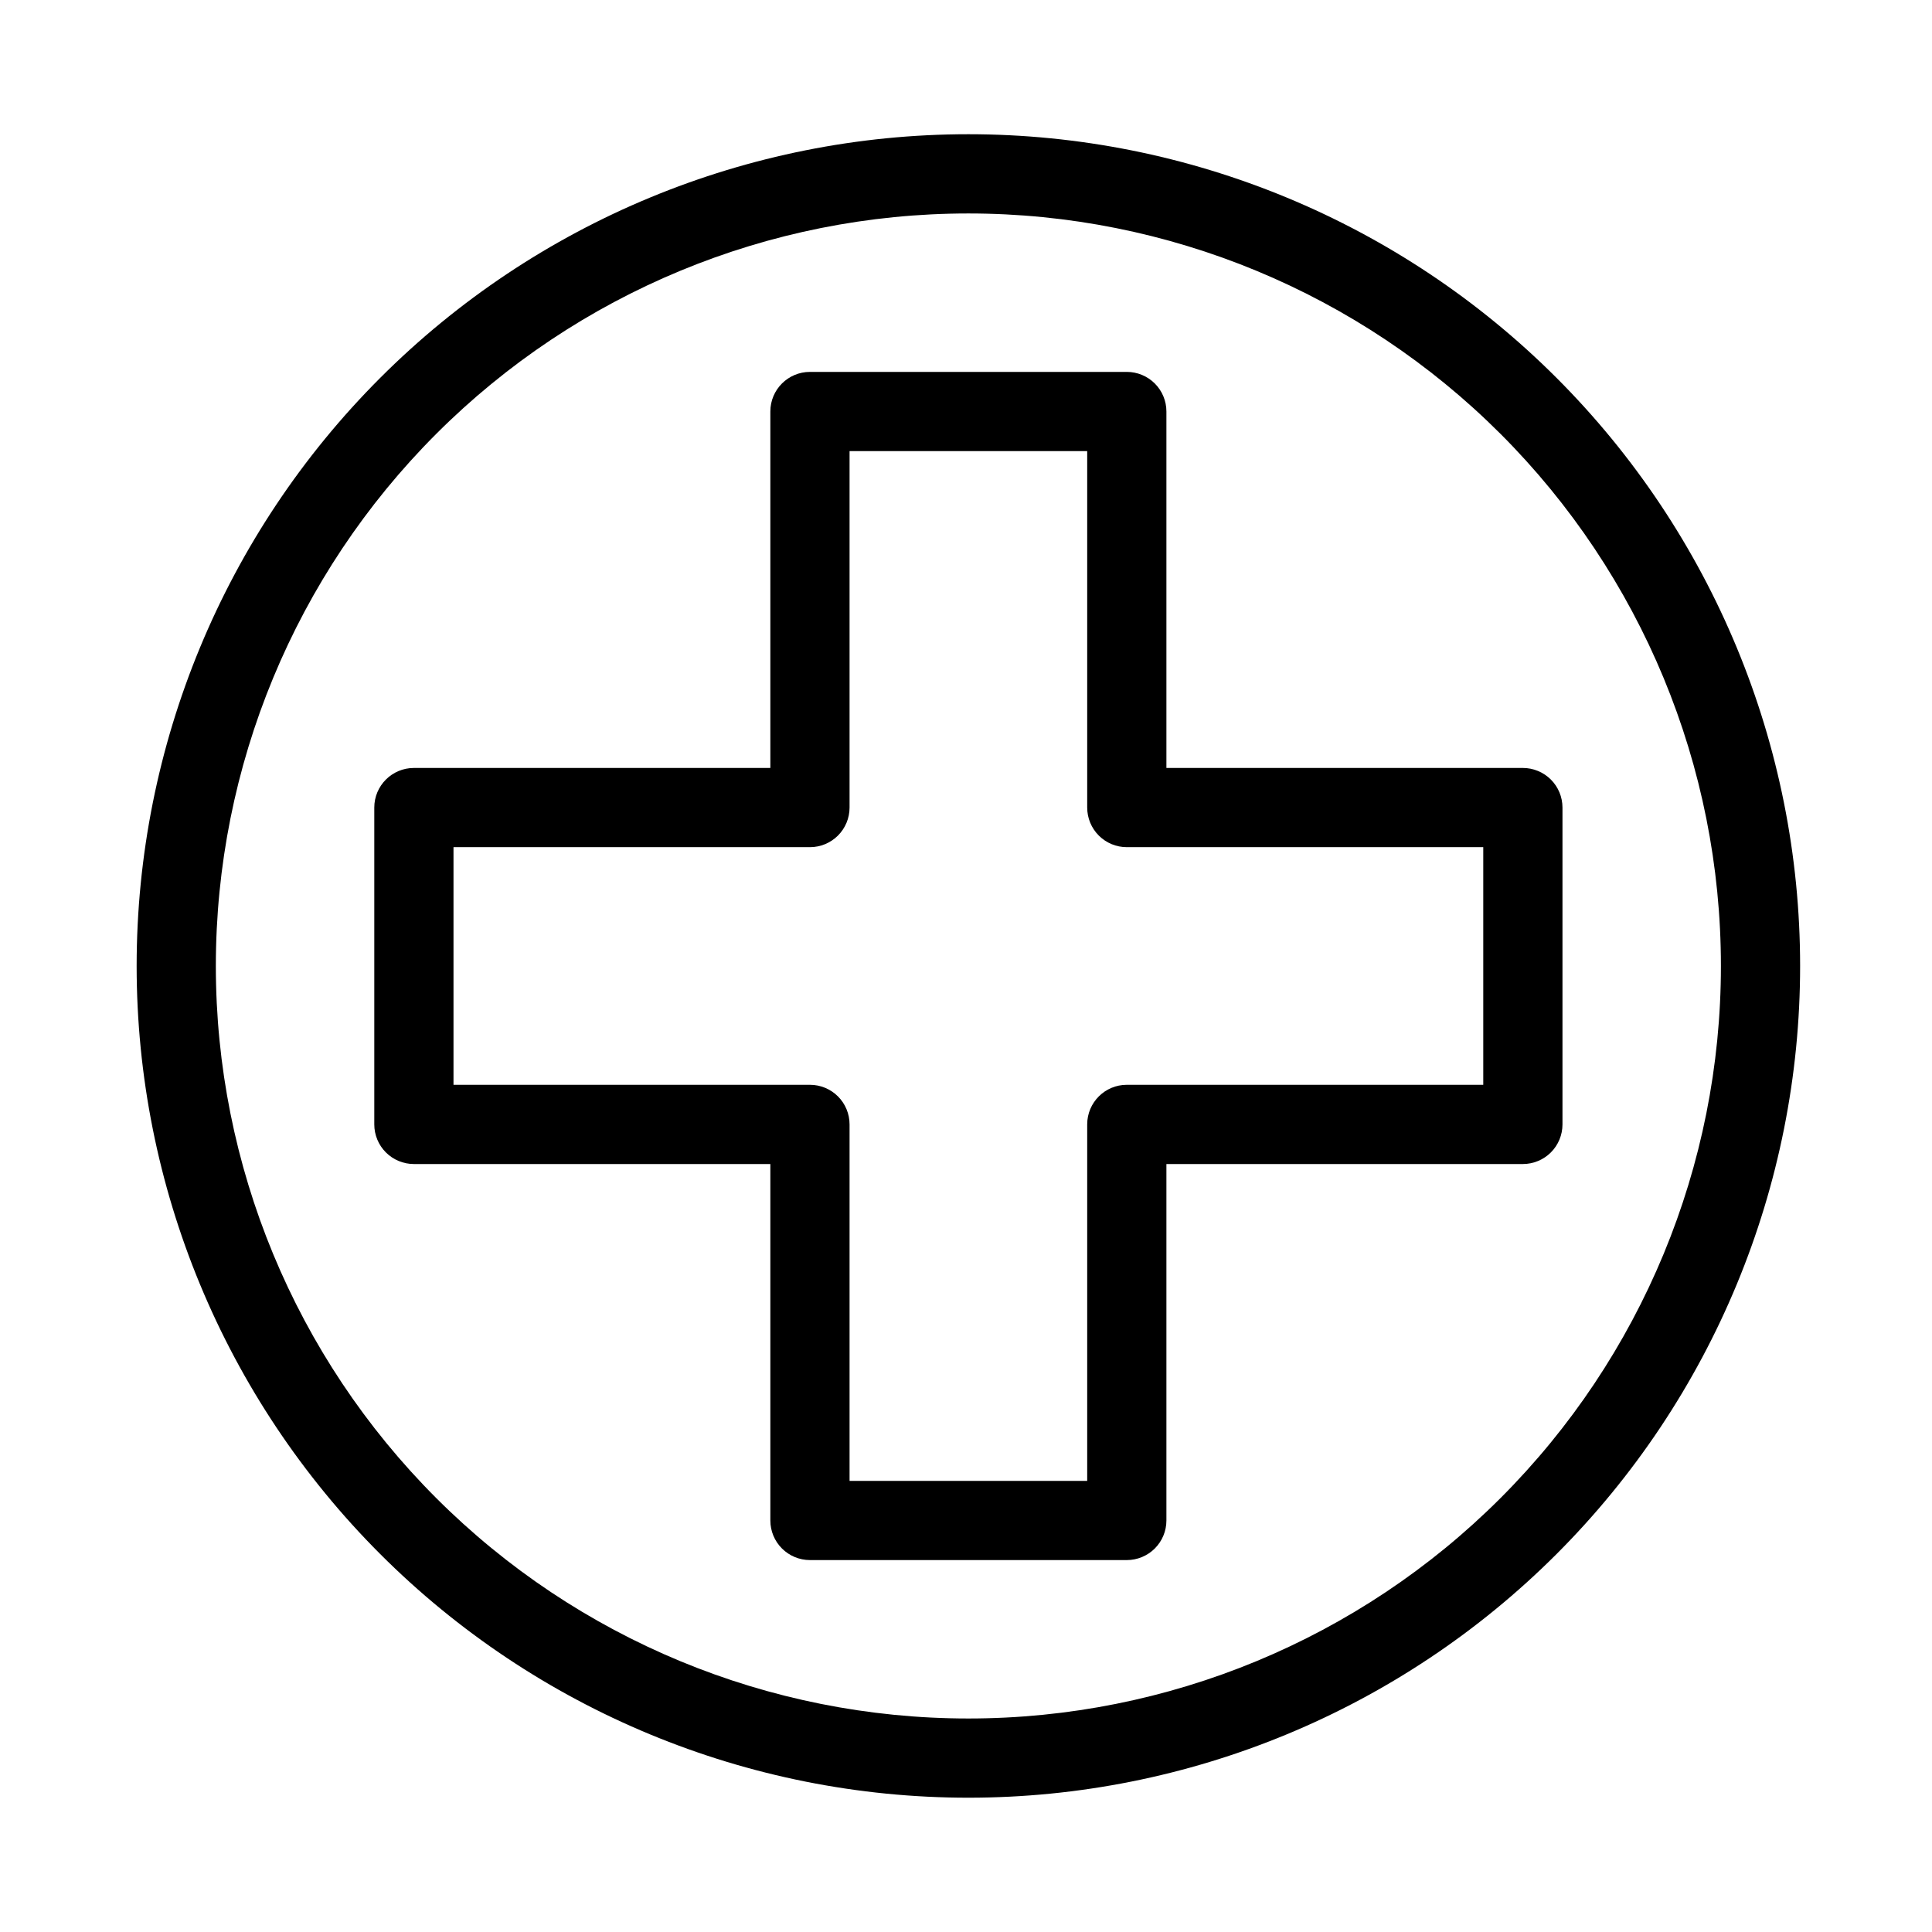 <?xml version="1.0" encoding="UTF-8"?>
<!-- Uploaded to: SVG Repo, www.svgrepo.com, Generator: SVG Repo Mixer Tools -->
<svg fill="#000000" width="800px" height="800px" version="1.1" viewBox="144 144 512 512" xmlns="http://www.w3.org/2000/svg">
 <g>
  <path d="m400.63 620.41c58.457 0 114.52-23.223 155.86-64.559 41.336-41.336 64.559-97.398 64.559-155.86 0-58.461-23.223-114.52-64.559-155.86-41.34-41.336-97.402-64.559-155.86-64.559-58.457 0-114.52 23.223-155.86 64.559-41.336 41.336-64.559 97.398-64.559 155.86 0 58.457 23.223 114.52 64.559 155.86 41.336 41.336 97.402 64.559 155.86 64.559zm0-419.84c52.891 0 103.61 21.012 141.02 58.41 37.398 37.398 58.41 88.125 58.41 141.02s-21.012 103.61-58.41 141.01c-37.402 37.402-88.125 58.41-141.02 58.41s-103.62-21.008-141.02-58.41c-37.398-37.398-58.41-88.121-58.41-141.01s21.012-103.62 58.41-141.02c37.398-37.398 88.125-58.41 141.02-58.41z"/>
  <path d="m348.15 546.94c0 2.785 1.105 5.453 3.074 7.422s4.637 3.074 7.422 3.074h83.969c2.781 0 5.453-1.105 7.422-3.074s3.074-4.637 3.074-7.422v-94.461h94.465c2.781 0 5.453-1.109 7.422-3.074 1.969-1.969 3.074-4.641 3.074-7.422v-83.969c0-2.785-1.105-5.453-3.074-7.422s-4.641-3.074-7.422-3.074h-94.465v-94.465c0-2.785-1.105-5.453-3.074-7.422s-4.641-3.074-7.422-3.074h-83.969c-5.797 0-10.496 4.699-10.496 10.496v94.465h-94.465c-5.797 0-10.496 4.699-10.496 10.496v83.969c0 2.781 1.105 5.453 3.074 7.422 1.969 1.965 4.637 3.074 7.422 3.074h94.465zm-83.969-115.46v-62.973h94.465c2.785 0 5.453-1.105 7.422-3.074s3.074-4.641 3.074-7.422v-94.465h62.977v94.465c0 2.781 1.105 5.453 3.074 7.422s4.637 3.074 7.422 3.074h94.465v62.977h-94.465c-5.797 0-10.496 4.699-10.496 10.496v94.465h-62.977v-94.465c0-2.785-1.105-5.457-3.074-7.422-1.969-1.969-4.637-3.074-7.422-3.074z"/>
 </g>
</svg>
